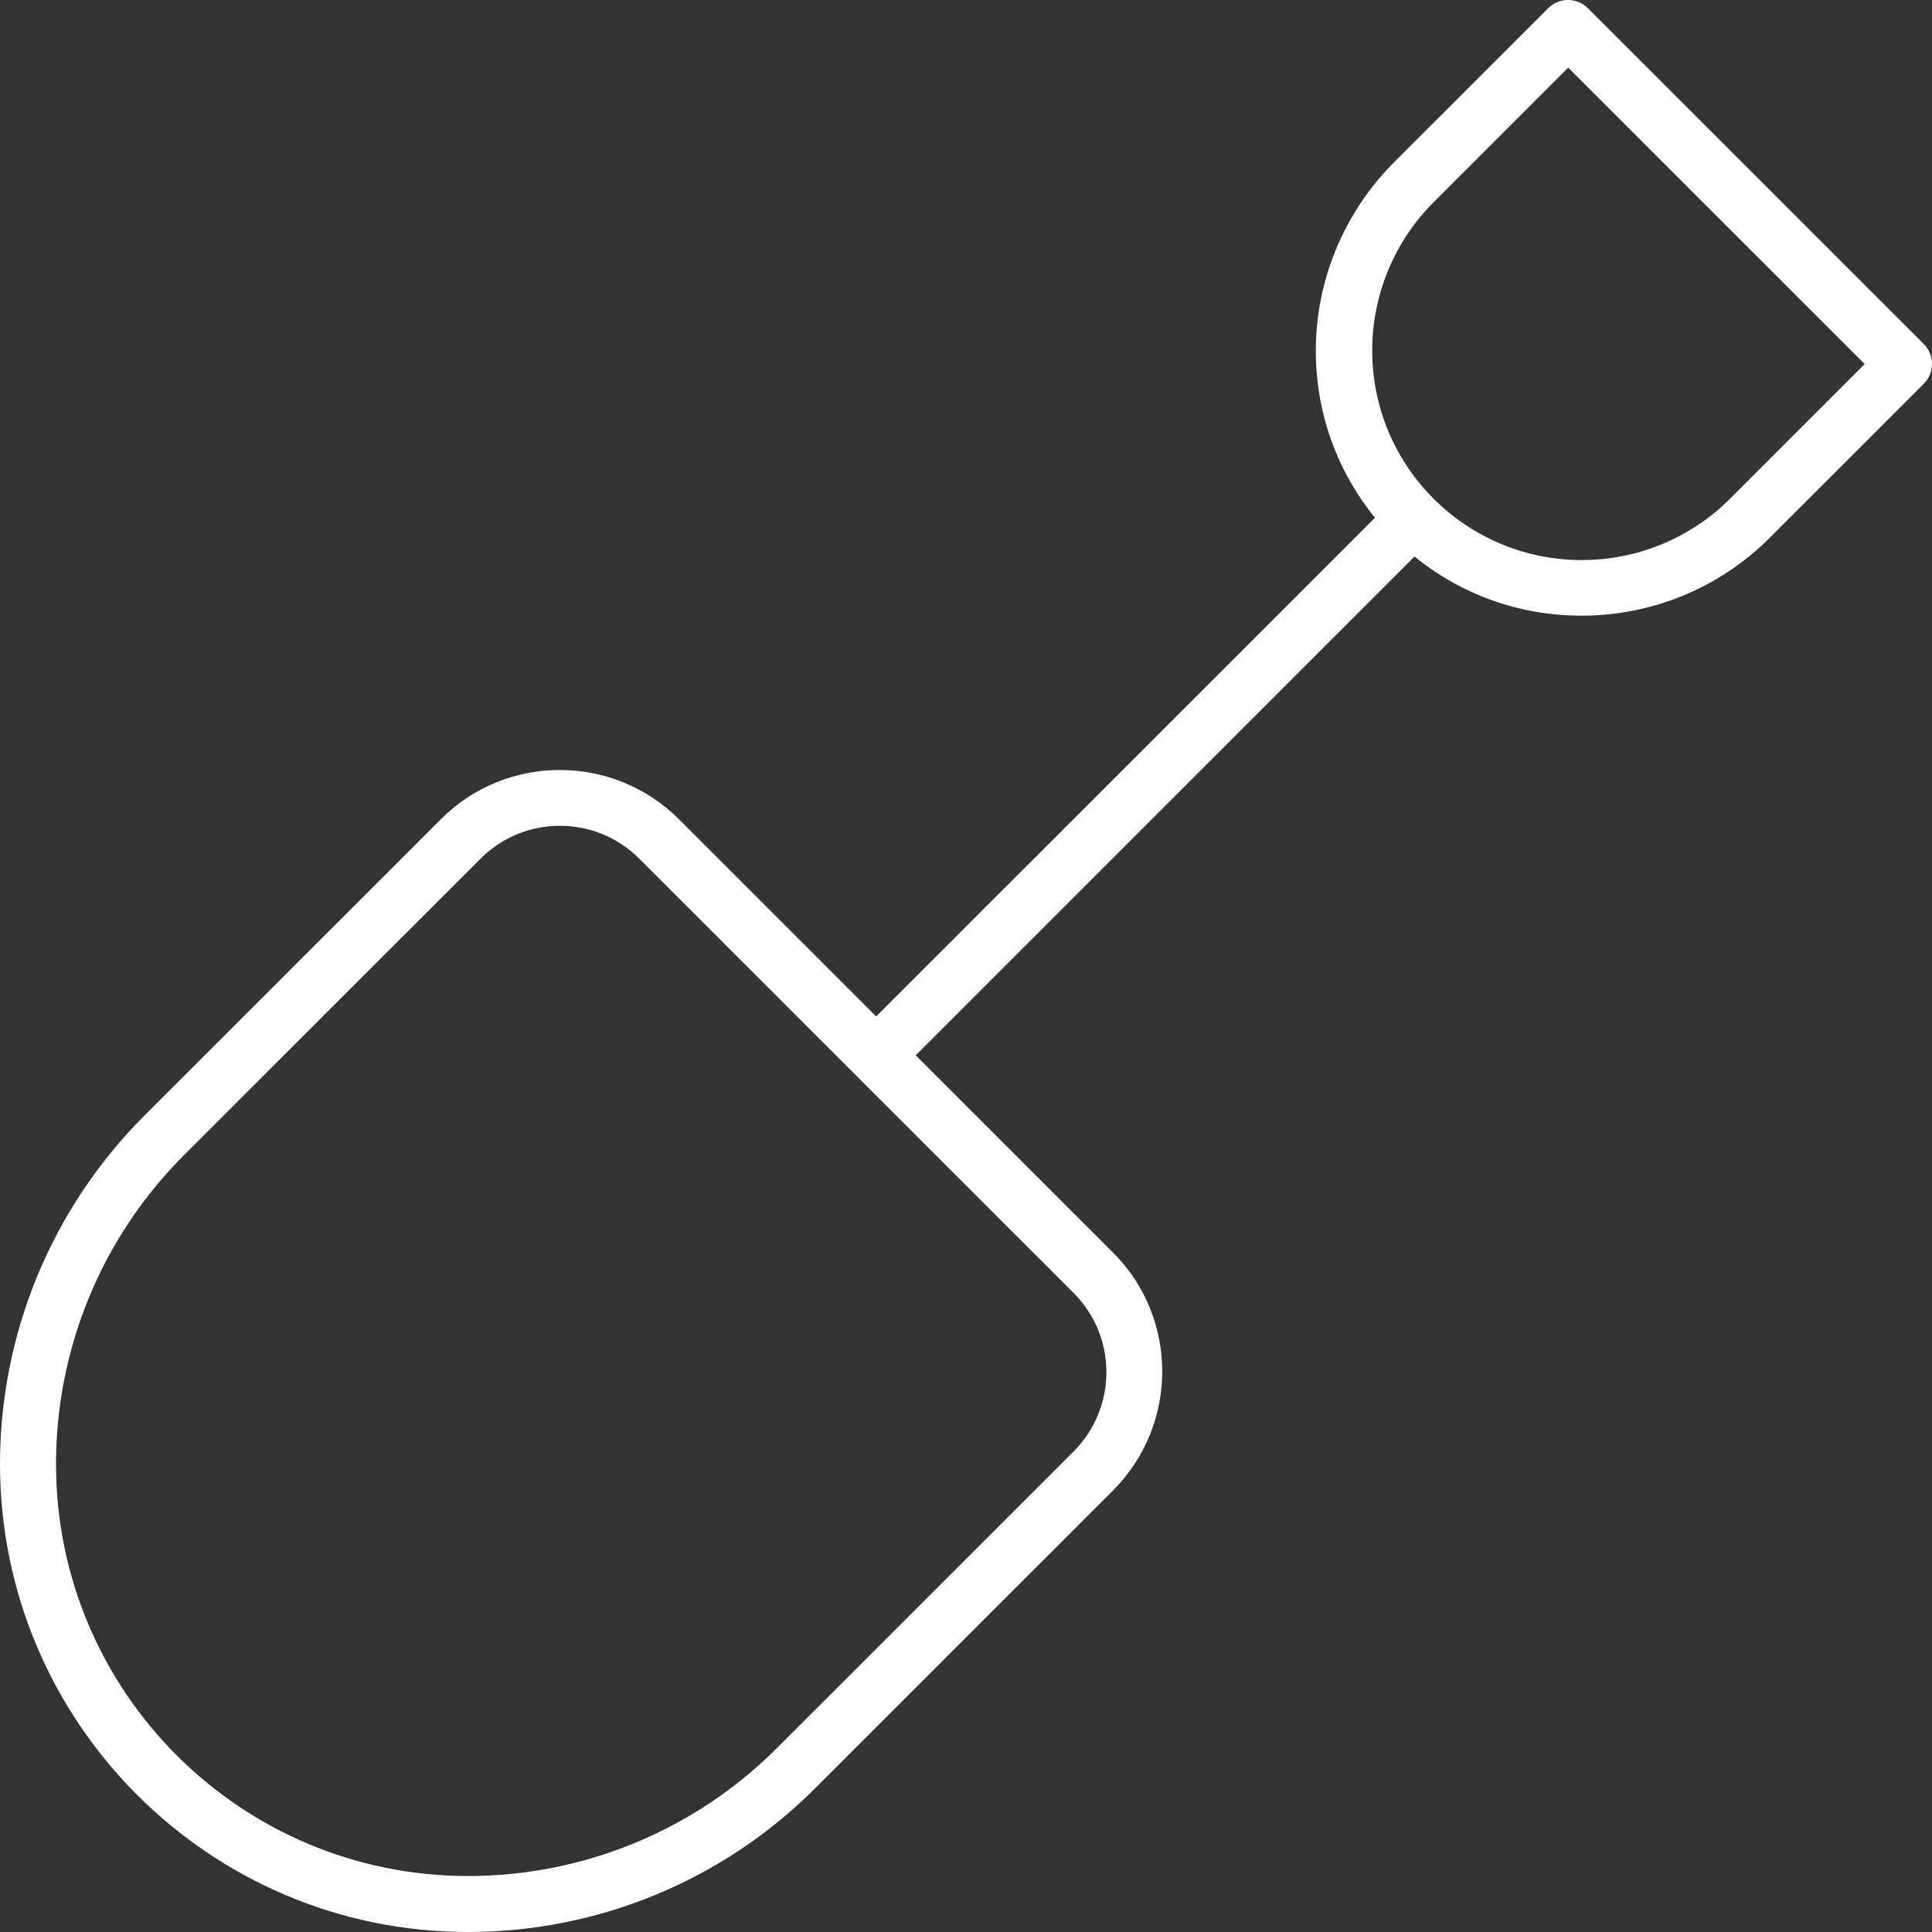 <?xml version="1.0" encoding="UTF-8"?>
<svg xmlns="http://www.w3.org/2000/svg" width="44" height="44" viewBox="0 0 44 44" fill="none">
  <rect x="0" y="0" width="44" height="44" fill="#333333" stroke="none"/>
  <path d="M35.261 0.185C35.508 -0.062 35.914 -0.062 36.161 0.185L43.815 7.837C44.062 8.084 44.062 8.491 43.815 8.738L40.299 12.253C39.167 13.385 37.628 14.022 36.018 14.022C34.575 14.022 33.252 13.52 32.215 12.675L20.855 24.034L25.351 28.529C26.842 30.02 26.842 32.443 25.351 33.941L18.591 40.7C16.486 42.82 13.632 44 10.659 44C4.775 44 0 39.226 0 33.343C0 30.37 1.18 27.517 3.284 25.412L10.045 18.653C11.536 17.163 13.959 17.163 15.458 18.653L19.954 23.149L31.314 11.791C30.469 10.754 29.967 9.431 29.967 7.989C29.967 6.386 30.605 4.848 31.737 3.708L35.261 0.185ZM35.715 1.54L32.646 4.609C31.753 5.502 31.251 6.721 31.251 7.981C31.251 10.619 33.387 12.755 36.026 12.755C37.294 12.755 38.505 12.253 39.398 11.36L42.467 8.291L35.715 1.54ZM4.185 26.313C2.32 28.178 1.276 30.705 1.276 33.343C1.276 38.524 5.477 42.725 10.659 42.725C13.297 42.725 15.825 41.681 17.69 39.815L24.45 33.056C25.447 32.06 25.447 30.442 24.45 29.446L14.557 19.554C13.56 18.558 11.942 18.558 10.946 19.554L4.185 26.313Z" fill="white"></path>
</svg>
